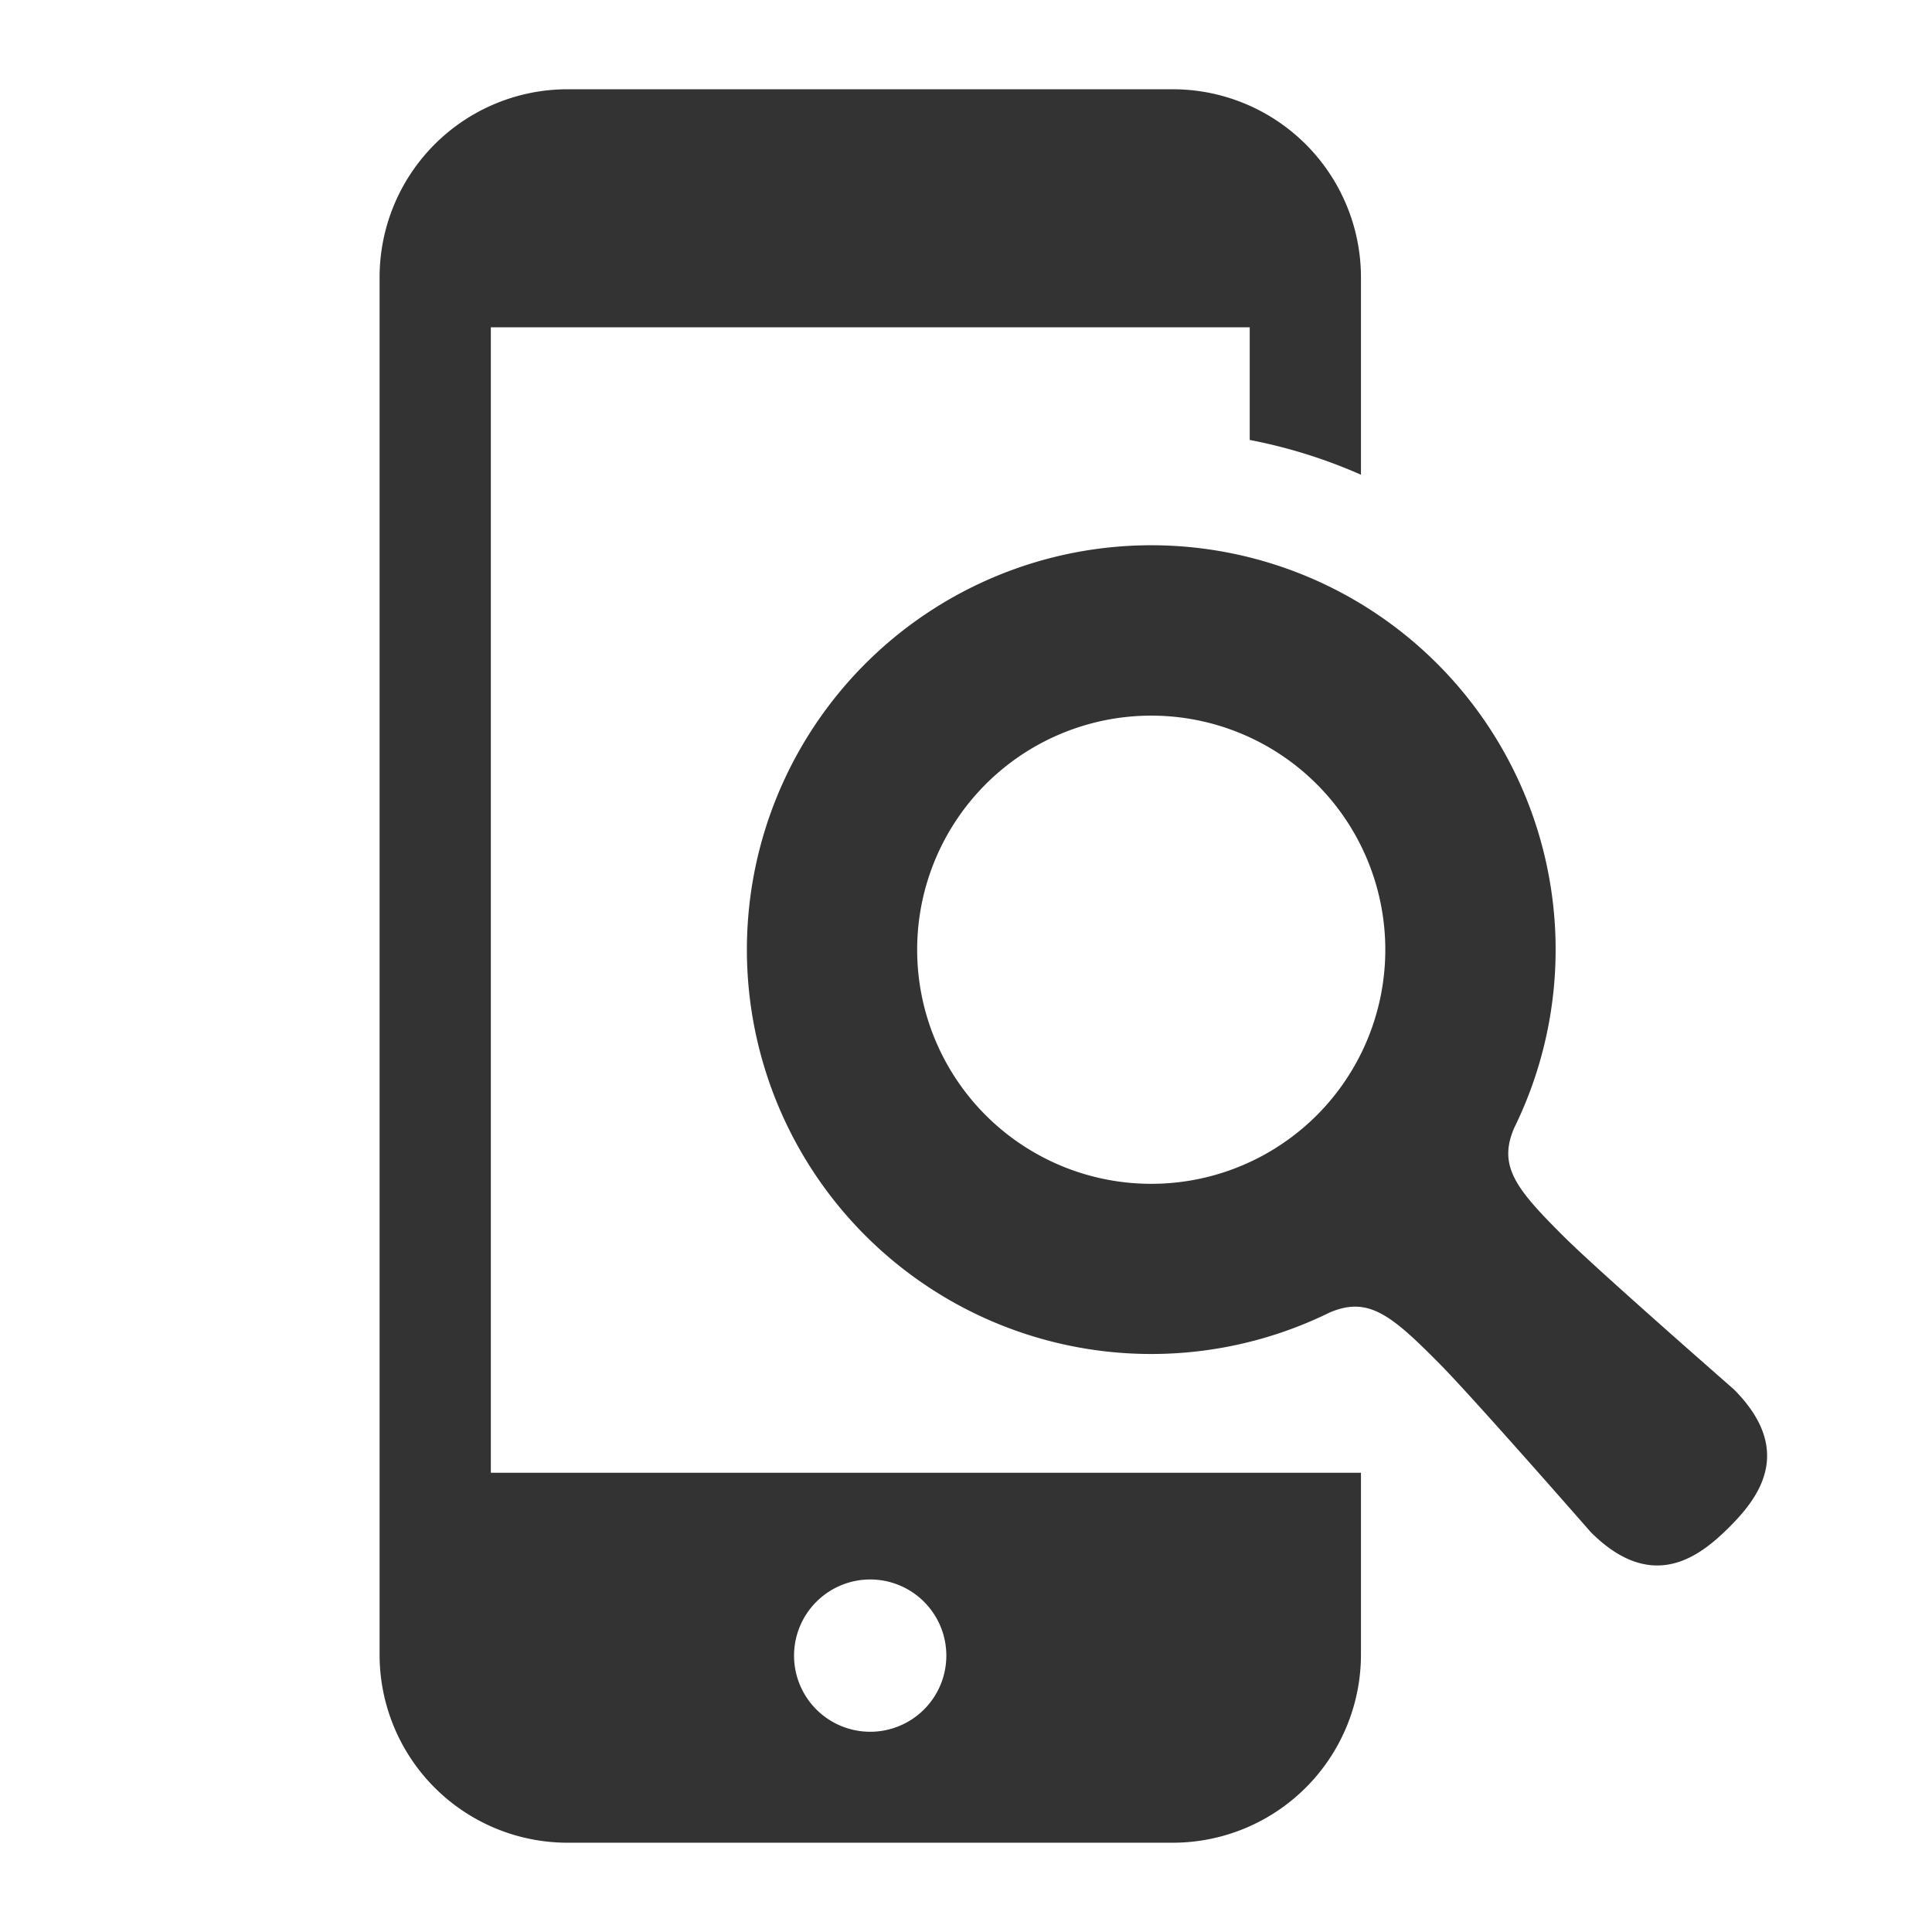 <svg xmlns="http://www.w3.org/2000/svg" width="90" height="90" viewBox="0 0 90 90">
  <g id="グループ_500" data-name="グループ 500" transform="translate(-915 -3242)">
    <rect id="長方形_567" data-name="長方形 567" width="90" height="90" transform="translate(915 3242)" fill="none"/>
    <g id="スマホ検索" transform="translate(932.683 3246.158)">
      <path id="パス_596" data-name="パス 596" d="M58.617,11.088H93.969v5.249a24.013,24.013,0,0,1,5.182,1.62v-9.2A8.769,8.769,0,0,0,90.394,0H62.179a8.758,8.758,0,0,0-8.744,8.757V72.926a8.758,8.758,0,0,0,8.745,8.757H90.394a8.769,8.769,0,0,0,8.757-8.757V64.449H58.617ZM76.288,69.42a3.547,3.547,0,1,1-3.546,3.546A3.549,3.549,0,0,1,76.288,69.42Z" transform="translate(-53.435)" fill="#333"/>
      <path id="パス_597" data-name="パス 597" d="M206.672,172.5s-6.362-5.564-7.884-7.083c-2.234-2.223-3.125-3.294-2.338-5.1a18.837,18.837,0,1,0-8.62,8.618c1.807-.787,2.88.1,5.1,2.339,1.519,1.521,7.083,7.883,7.083,7.883,2.885,2.885,5.1,1.112,6.439-.221S209.557,175.385,206.672,172.5Zm-19.422-12.764a10.905,10.905,0,1,1,0-15.42A10.912,10.912,0,0,1,187.251,159.736Z" transform="translate(-143.591 -111.942)" fill="#333"/>
    </g>
  </g>
</svg>
